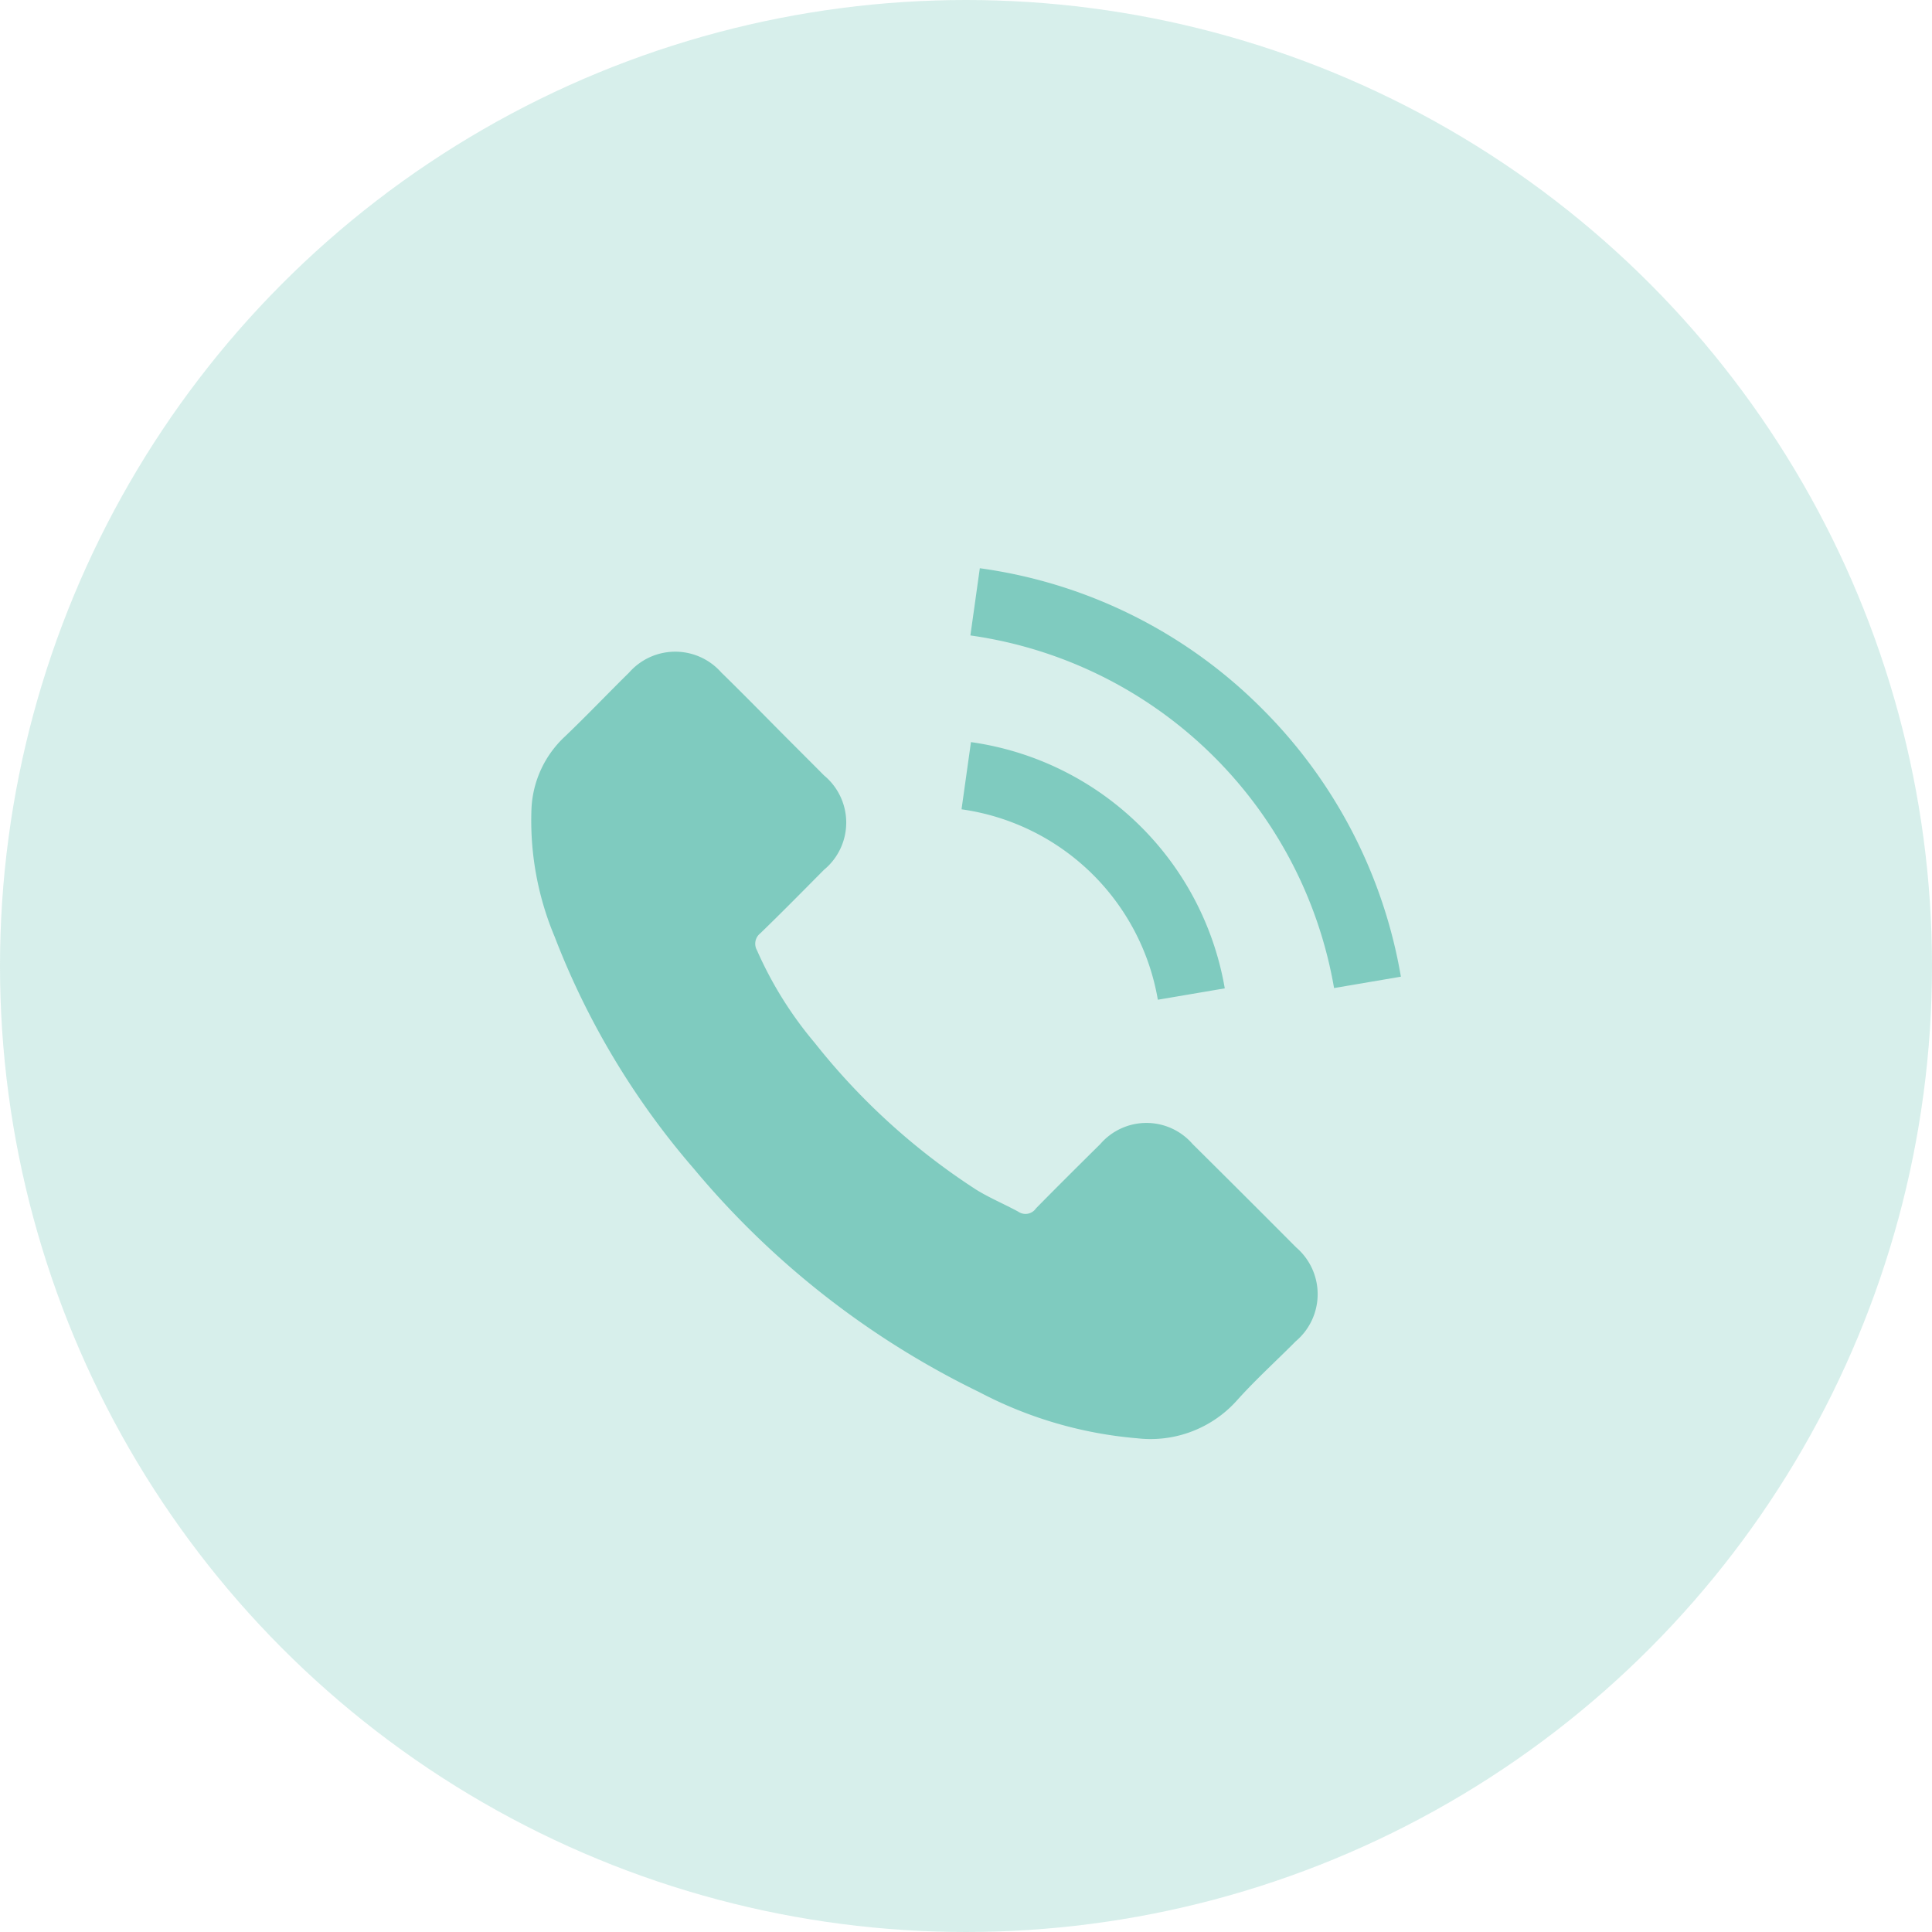 <svg xmlns="http://www.w3.org/2000/svg" width="51" height="51" viewBox="0 0 51 51">
  <g id="Group_1166385" data-name="Group 1166385" transform="translate(-185 -665.643)">
    <circle id="Ellipse_58212" data-name="Ellipse 58212" cx="25.5" cy="25.5" r="25.5" transform="translate(185 665.643)" fill="#7fcbbf" opacity="0.31"/>
    <g id="Group_1166366" data-name="Group 1166366" transform="translate(199.008 680.643)">
      <g id="Group_1166365" data-name="Group 1166365" transform="translate(0.006)">
        <path id="Path_1593634" data-name="Path 1593634" d="M17.472,59.13a1.61,1.61,0,0,0-2.433,0c-.569.564-1.138,1.128-1.7,1.7a.335.335,0,0,1-.469.086c-.368-.2-.76-.363-1.114-.583A17.649,17.649,0,0,1,7.5,56.462a10.08,10.08,0,0,1-1.525-2.443.35.35,0,0,1,.086-.449c.569-.55,1.123-1.114,1.683-1.678a1.616,1.616,0,0,0,0-2.491c-.445-.449-.889-.889-1.334-1.339S5.5,47.14,5.033,46.685a1.62,1.62,0,0,0-2.433,0c-.574.564-1.123,1.143-1.707,1.7a2.77,2.77,0,0,0-.87,1.869,7.92,7.92,0,0,0,.612,3.409,20.713,20.713,0,0,0,3.676,6.124,22.75,22.75,0,0,0,7.534,5.895A10.9,10.9,0,0,0,16.019,66.9a3.059,3.059,0,0,0,2.625-1c.488-.545,1.037-1.042,1.554-1.563a1.626,1.626,0,0,0,.01-2.476Q18.844,60.49,17.472,59.13Z" transform="translate(-0.006 -43.932)" fill="#7fcbbf"/>
        <path id="Path_1593635" data-name="Path 1593635" d="M243.036,102.8l1.764-.3a7.918,7.918,0,0,0-6.7-6.5l-.249,1.774a6.12,6.12,0,0,1,5.182,5.025Z" transform="translate(-226.483 -91.41)" fill="#7fcbbf"/>
        <path id="Path_1593636" data-name="Path 1593636" d="M250.461,3.719A13.008,13.008,0,0,0,243,0l-.249,1.774a11.35,11.35,0,0,1,9.6,9.308l1.764-.3A13.1,13.1,0,0,0,250.461,3.719Z" transform="translate(-231.149)" fill="#7fcbbf"/>
      </g>
    </g>
  </g>
</svg>
